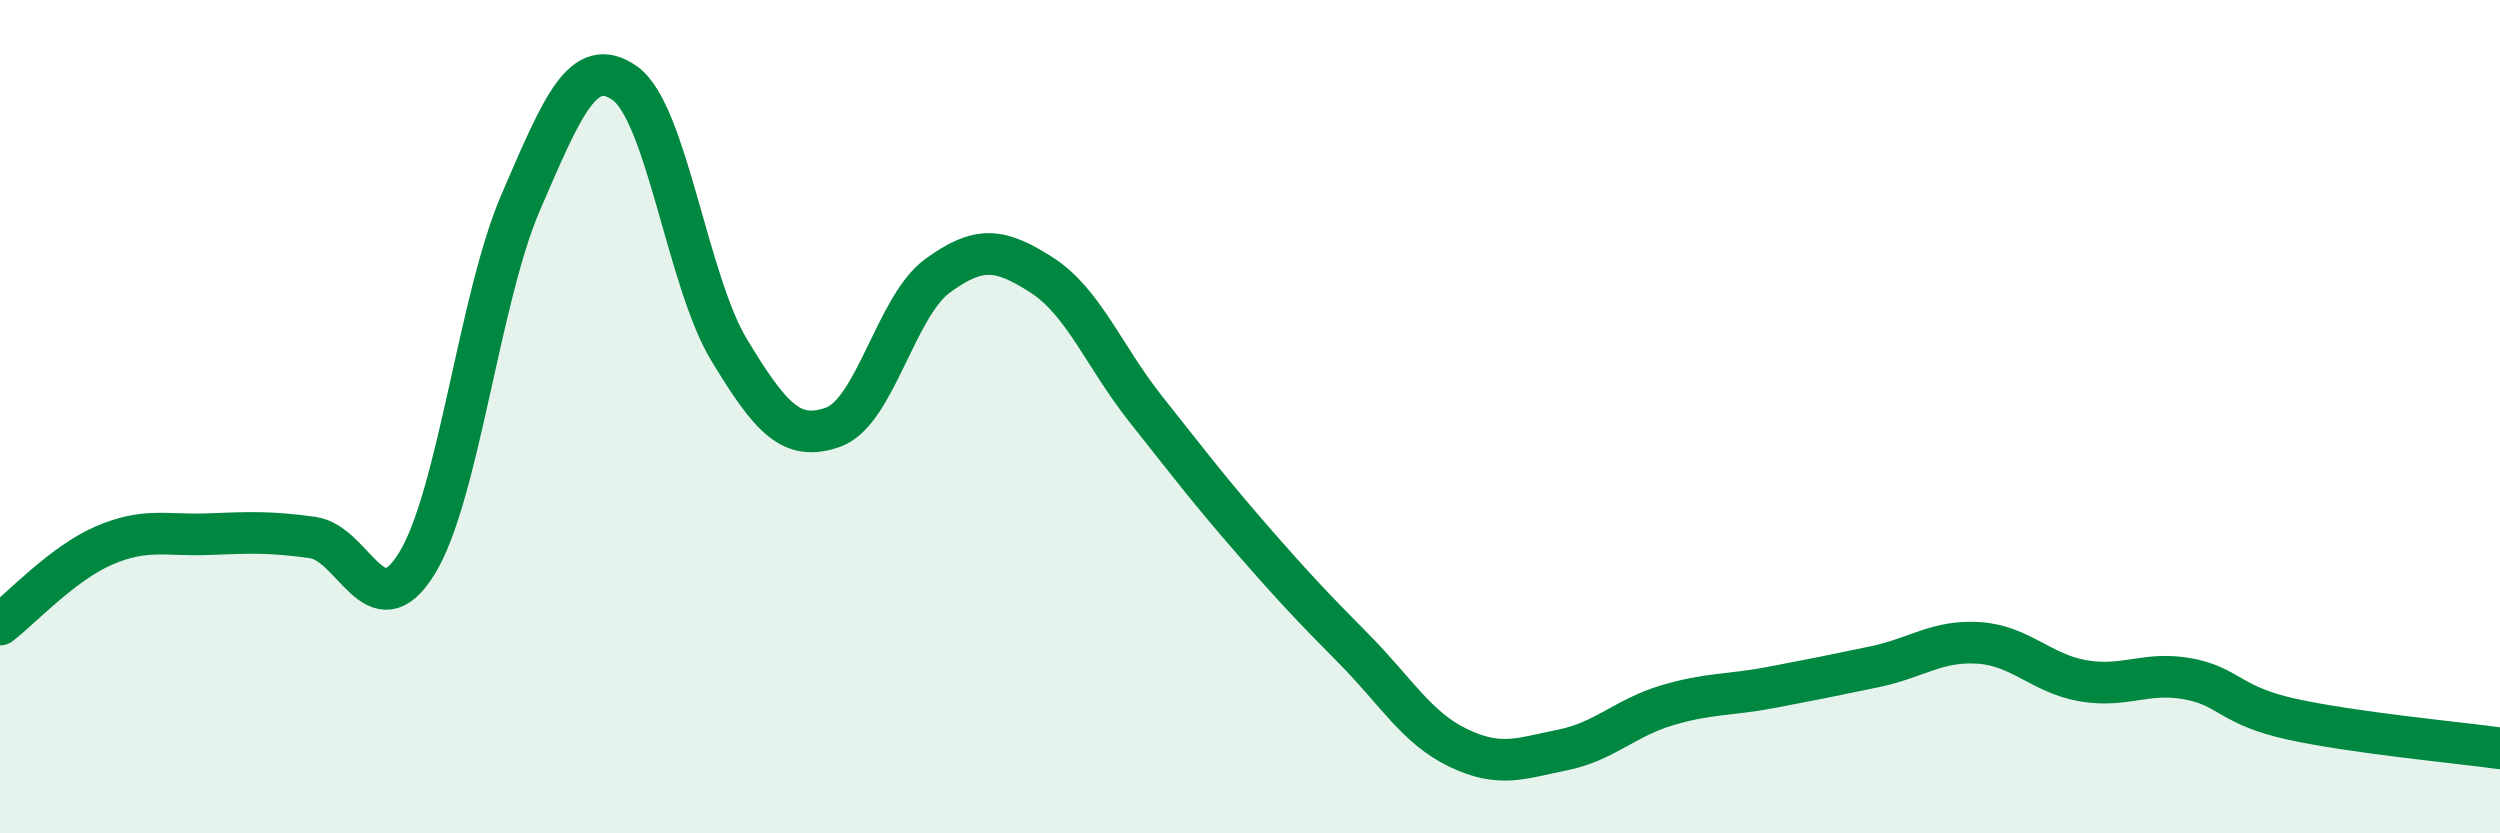 
    <svg width="60" height="20" viewBox="0 0 60 20" xmlns="http://www.w3.org/2000/svg">
      <path
        d="M 0,14.99 C 0.5,14.61 1.5,13.52 2.5,13.09 C 3.5,12.66 4,12.86 5,12.82 C 6,12.78 6.5,12.76 7.5,12.9 C 8.5,13.04 9,15.14 10,13.53 C 11,11.92 11.5,7.16 12.5,4.85 C 13.5,2.54 14,1.29 15,2 C 16,2.71 16.5,6.75 17.5,8.4 C 18.5,10.05 19,10.61 20,10.25 C 21,9.89 21.5,7.35 22.5,6.62 C 23.5,5.89 24,5.96 25,6.6 C 26,7.24 26.5,8.56 27.5,9.82 C 28.5,11.08 29,11.74 30,12.89 C 31,14.04 31.5,14.57 32.5,15.58 C 33.5,16.59 34,17.47 35,17.95 C 36,18.43 36.5,18.2 37.5,18 C 38.5,17.8 39,17.23 40,16.93 C 41,16.63 41.5,16.69 42.5,16.5 C 43.5,16.31 44,16.21 45,16 C 46,15.79 46.5,15.36 47.5,15.43 C 48.5,15.5 49,16.17 50,16.34 C 51,16.51 51.5,16.11 52.5,16.29 C 53.5,16.47 53.5,16.93 55,17.26 C 56.5,17.59 59,17.82 60,17.96L60 20L0 20Z"
        fill="#008740"
        opacity="0.1"
        stroke-linecap="round"
        stroke-linejoin="round"
      />
      <path
        d="M 0,14.99 C 0.5,14.61 1.5,13.52 2.5,13.09 C 3.5,12.66 4,12.86 5,12.82 C 6,12.78 6.5,12.76 7.5,12.9 C 8.5,13.04 9,15.14 10,13.53 C 11,11.92 11.5,7.16 12.5,4.85 C 13.5,2.54 14,1.29 15,2 C 16,2.71 16.5,6.75 17.5,8.4 C 18.5,10.05 19,10.61 20,10.25 C 21,9.89 21.5,7.35 22.5,6.62 C 23.5,5.89 24,5.96 25,6.6 C 26,7.24 26.5,8.56 27.5,9.82 C 28.5,11.08 29,11.74 30,12.89 C 31,14.04 31.5,14.57 32.5,15.58 C 33.5,16.59 34,17.47 35,17.95 C 36,18.43 36.5,18.2 37.5,18 C 38.5,17.8 39,17.23 40,16.93 C 41,16.63 41.5,16.69 42.5,16.5 C 43.5,16.31 44,16.21 45,16 C 46,15.79 46.5,15.36 47.5,15.43 C 48.5,15.5 49,16.17 50,16.34 C 51,16.51 51.5,16.11 52.5,16.29 C 53.5,16.47 53.5,16.93 55,17.26 C 56.5,17.59 59,17.82 60,17.96"
        stroke="#008740"
        stroke-width="1"
        fill="none"
        stroke-linecap="round"
        stroke-linejoin="round"
      />
    </svg>
  
